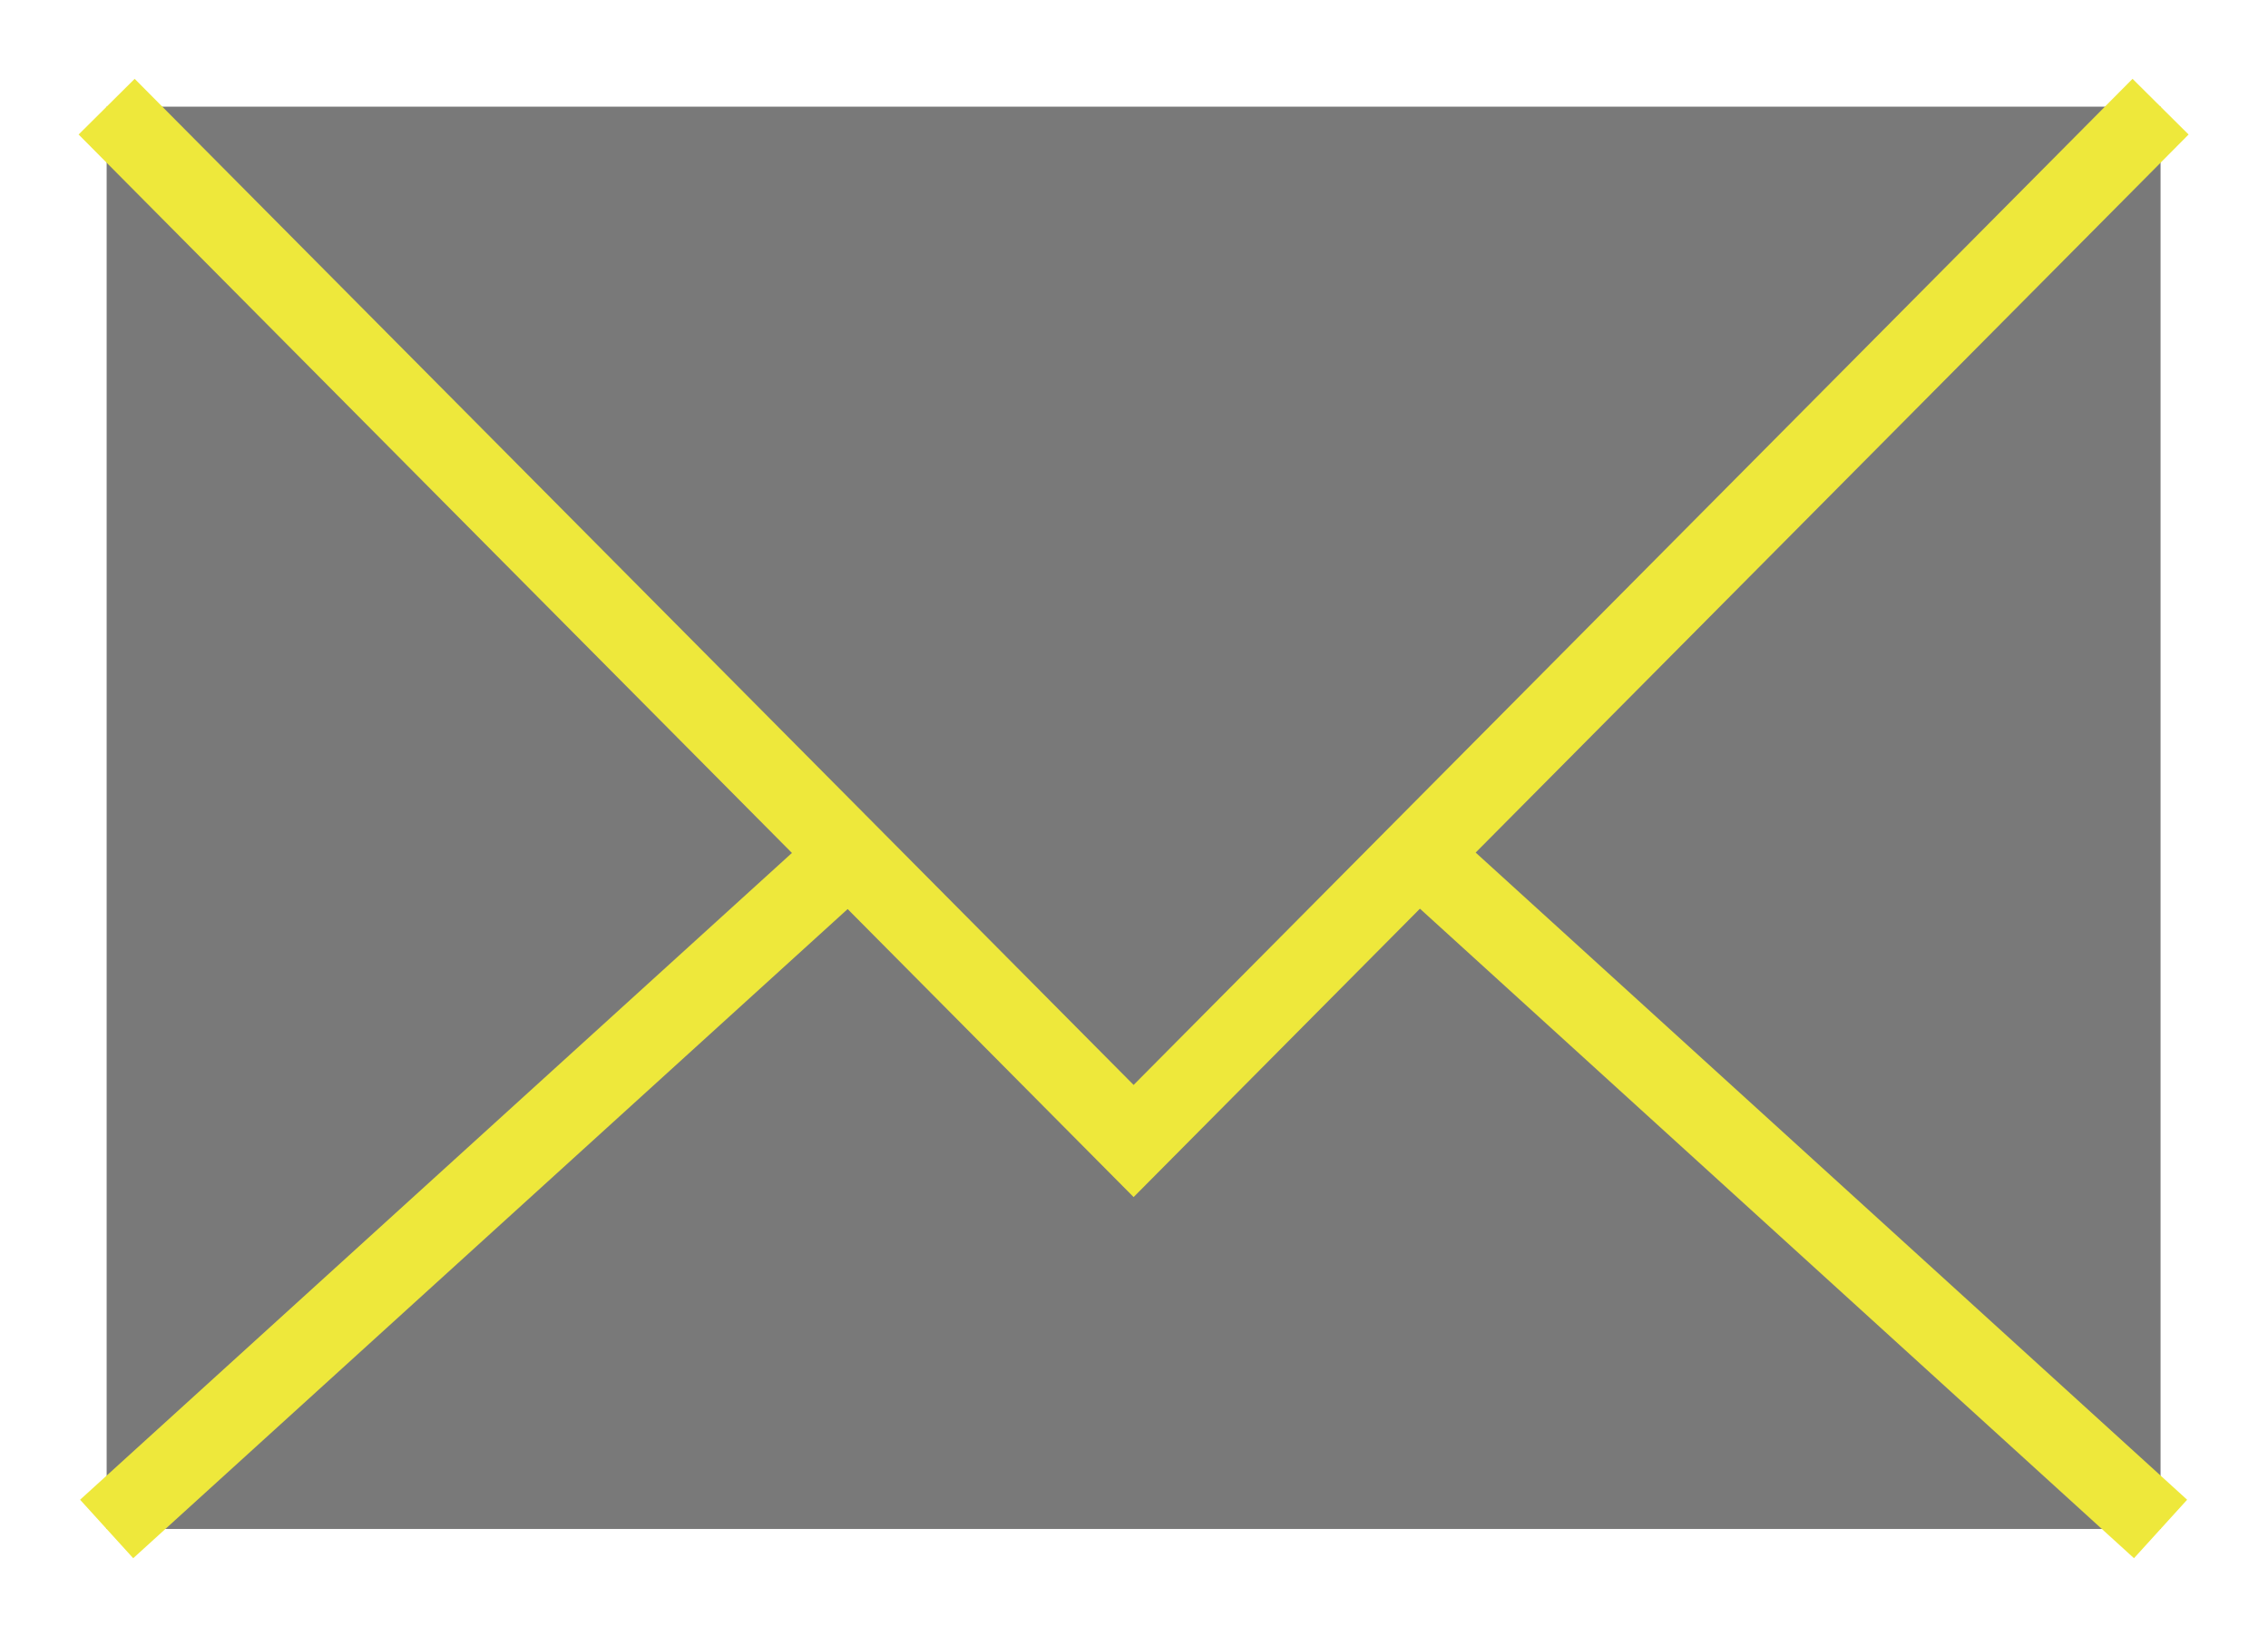 <?xml version="1.0" encoding="utf-8"?>
<!-- Generator: Adobe Illustrator 23.0.1, SVG Export Plug-In . SVG Version: 6.00 Build 0)  -->
<svg version="1.1" id="レイヤー_1" xmlns="http://www.w3.org/2000/svg" xmlns:xlink="http://www.w3.org/1999/xlink" x="0px"
	 y="0px" viewBox="0 0 28.71 20.72" style="enable-background:new 0 0 28.71 20.72;" xml:space="preserve">
<style type="text/css">
	.st0{fill:#797979;}
	.st1{fill:none;stroke:#EEE83B;stroke-miterlimit:10;}
</style>
<g>
	<g>
		<rect x="1.35" y="1.35" class="st0" width="26" height="18"/>
	</g>
	<g>
		<polyline class="st1" points="27.35,1.35 14.35,14.44 1.35,1.35 		"/>
		<line class="st1" x1="10.41" y1="11.12" x2="1.35" y2="19.35"/>
		<line class="st1" x1="18.3" y1="11.12" x2="27.35" y2="19.35"/>
	</g>
</g>
</svg>
